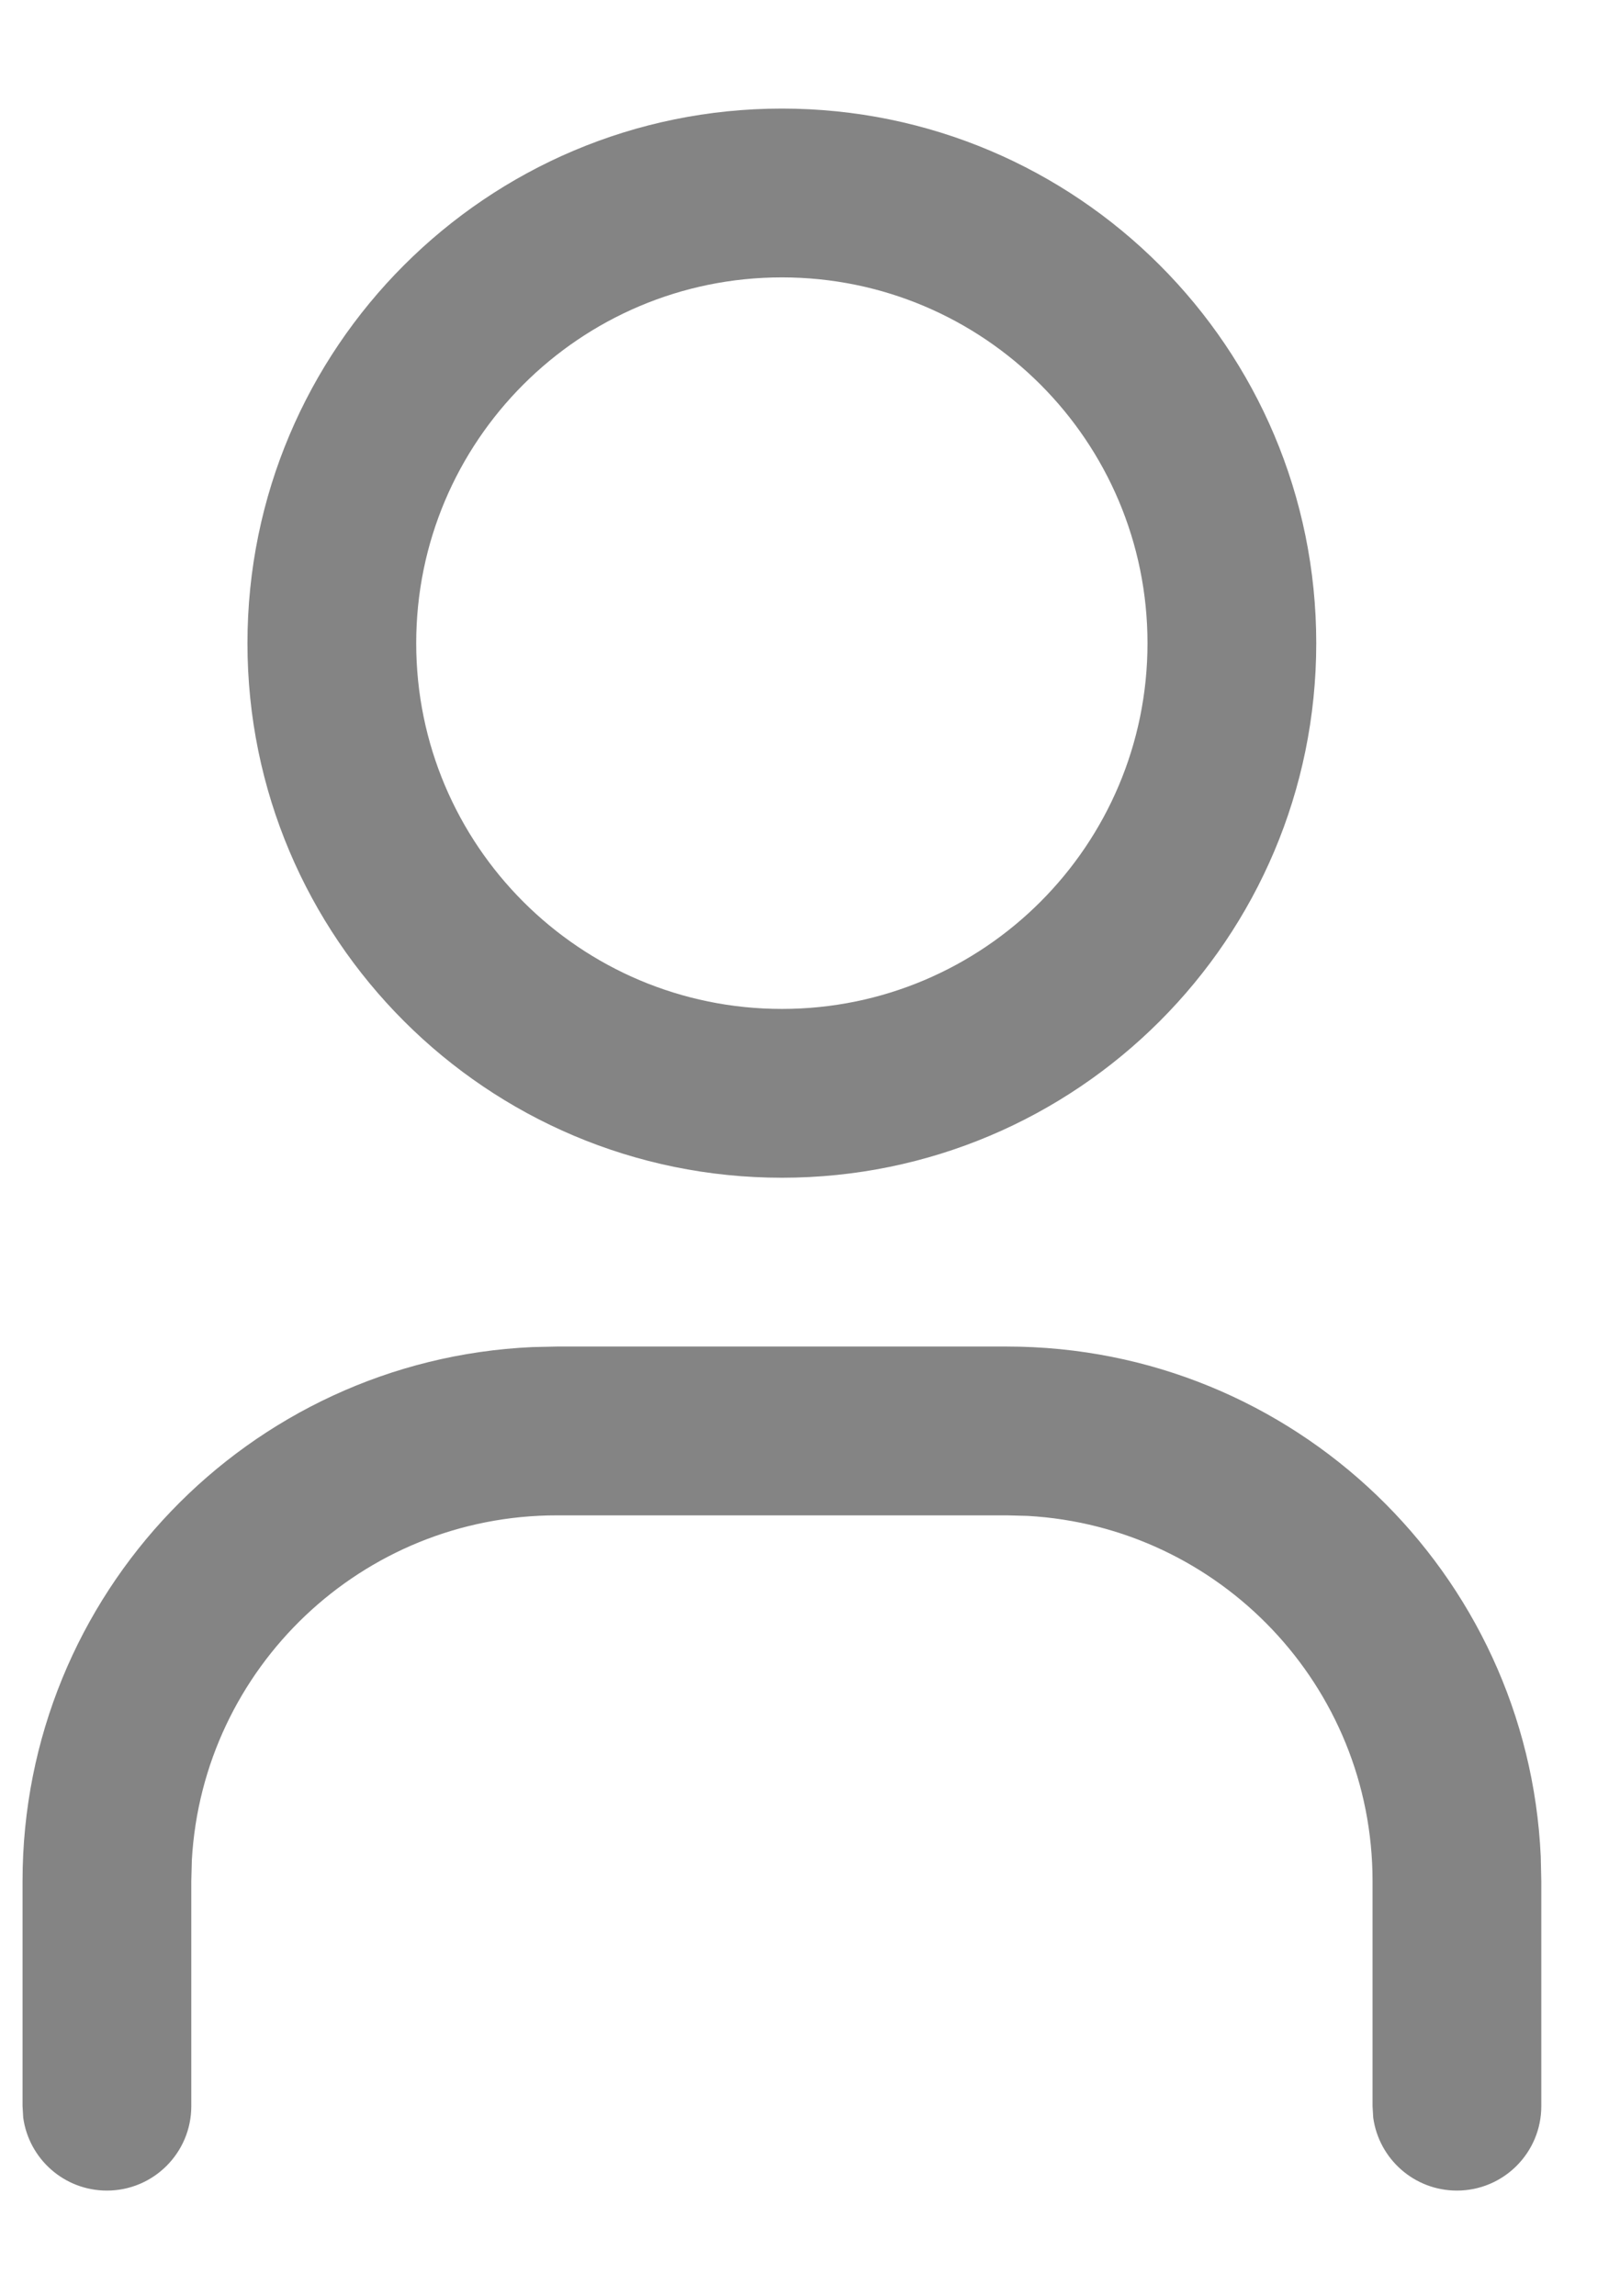 <svg width="12" height="17" viewBox="0 0 12 17" fill="none" xmlns="http://www.w3.org/2000/svg">
<path fillRule="evenodd" clipRule="evenodd" d="M5.792 0.804C3.606 0.804 1.833 2.576 1.833 4.763C1.833 6.949 3.606 8.721 5.792 8.721C7.978 8.721 9.75 6.949 9.75 4.763C9.75 2.576 7.978 0.804 5.792 0.804ZM5.792 2.054C7.288 2.054 8.5 3.267 8.5 4.763C8.5 6.258 7.288 7.471 5.792 7.471C4.296 7.471 3.083 6.258 3.083 4.763C3.083 3.267 4.296 2.054 5.792 2.054ZM11.413 13.748C11.318 11.646 9.584 9.971 7.458 9.971H4.125L3.944 9.975C1.842 10.07 0.167 11.804 0.167 13.929V15.596L0.172 15.681C0.214 15.986 0.475 16.221 0.792 16.221C1.137 16.221 1.417 15.941 1.417 15.596V13.929L1.421 13.775C1.501 12.351 2.681 11.221 4.125 11.221H7.458L7.612 11.225C9.036 11.305 10.167 12.485 10.167 13.929V15.596L10.172 15.681C10.214 15.986 10.475 16.221 10.792 16.221C11.137 16.221 11.417 15.941 11.417 15.596V13.929L11.413 13.748Z" fill="#848484"/>
</svg>
